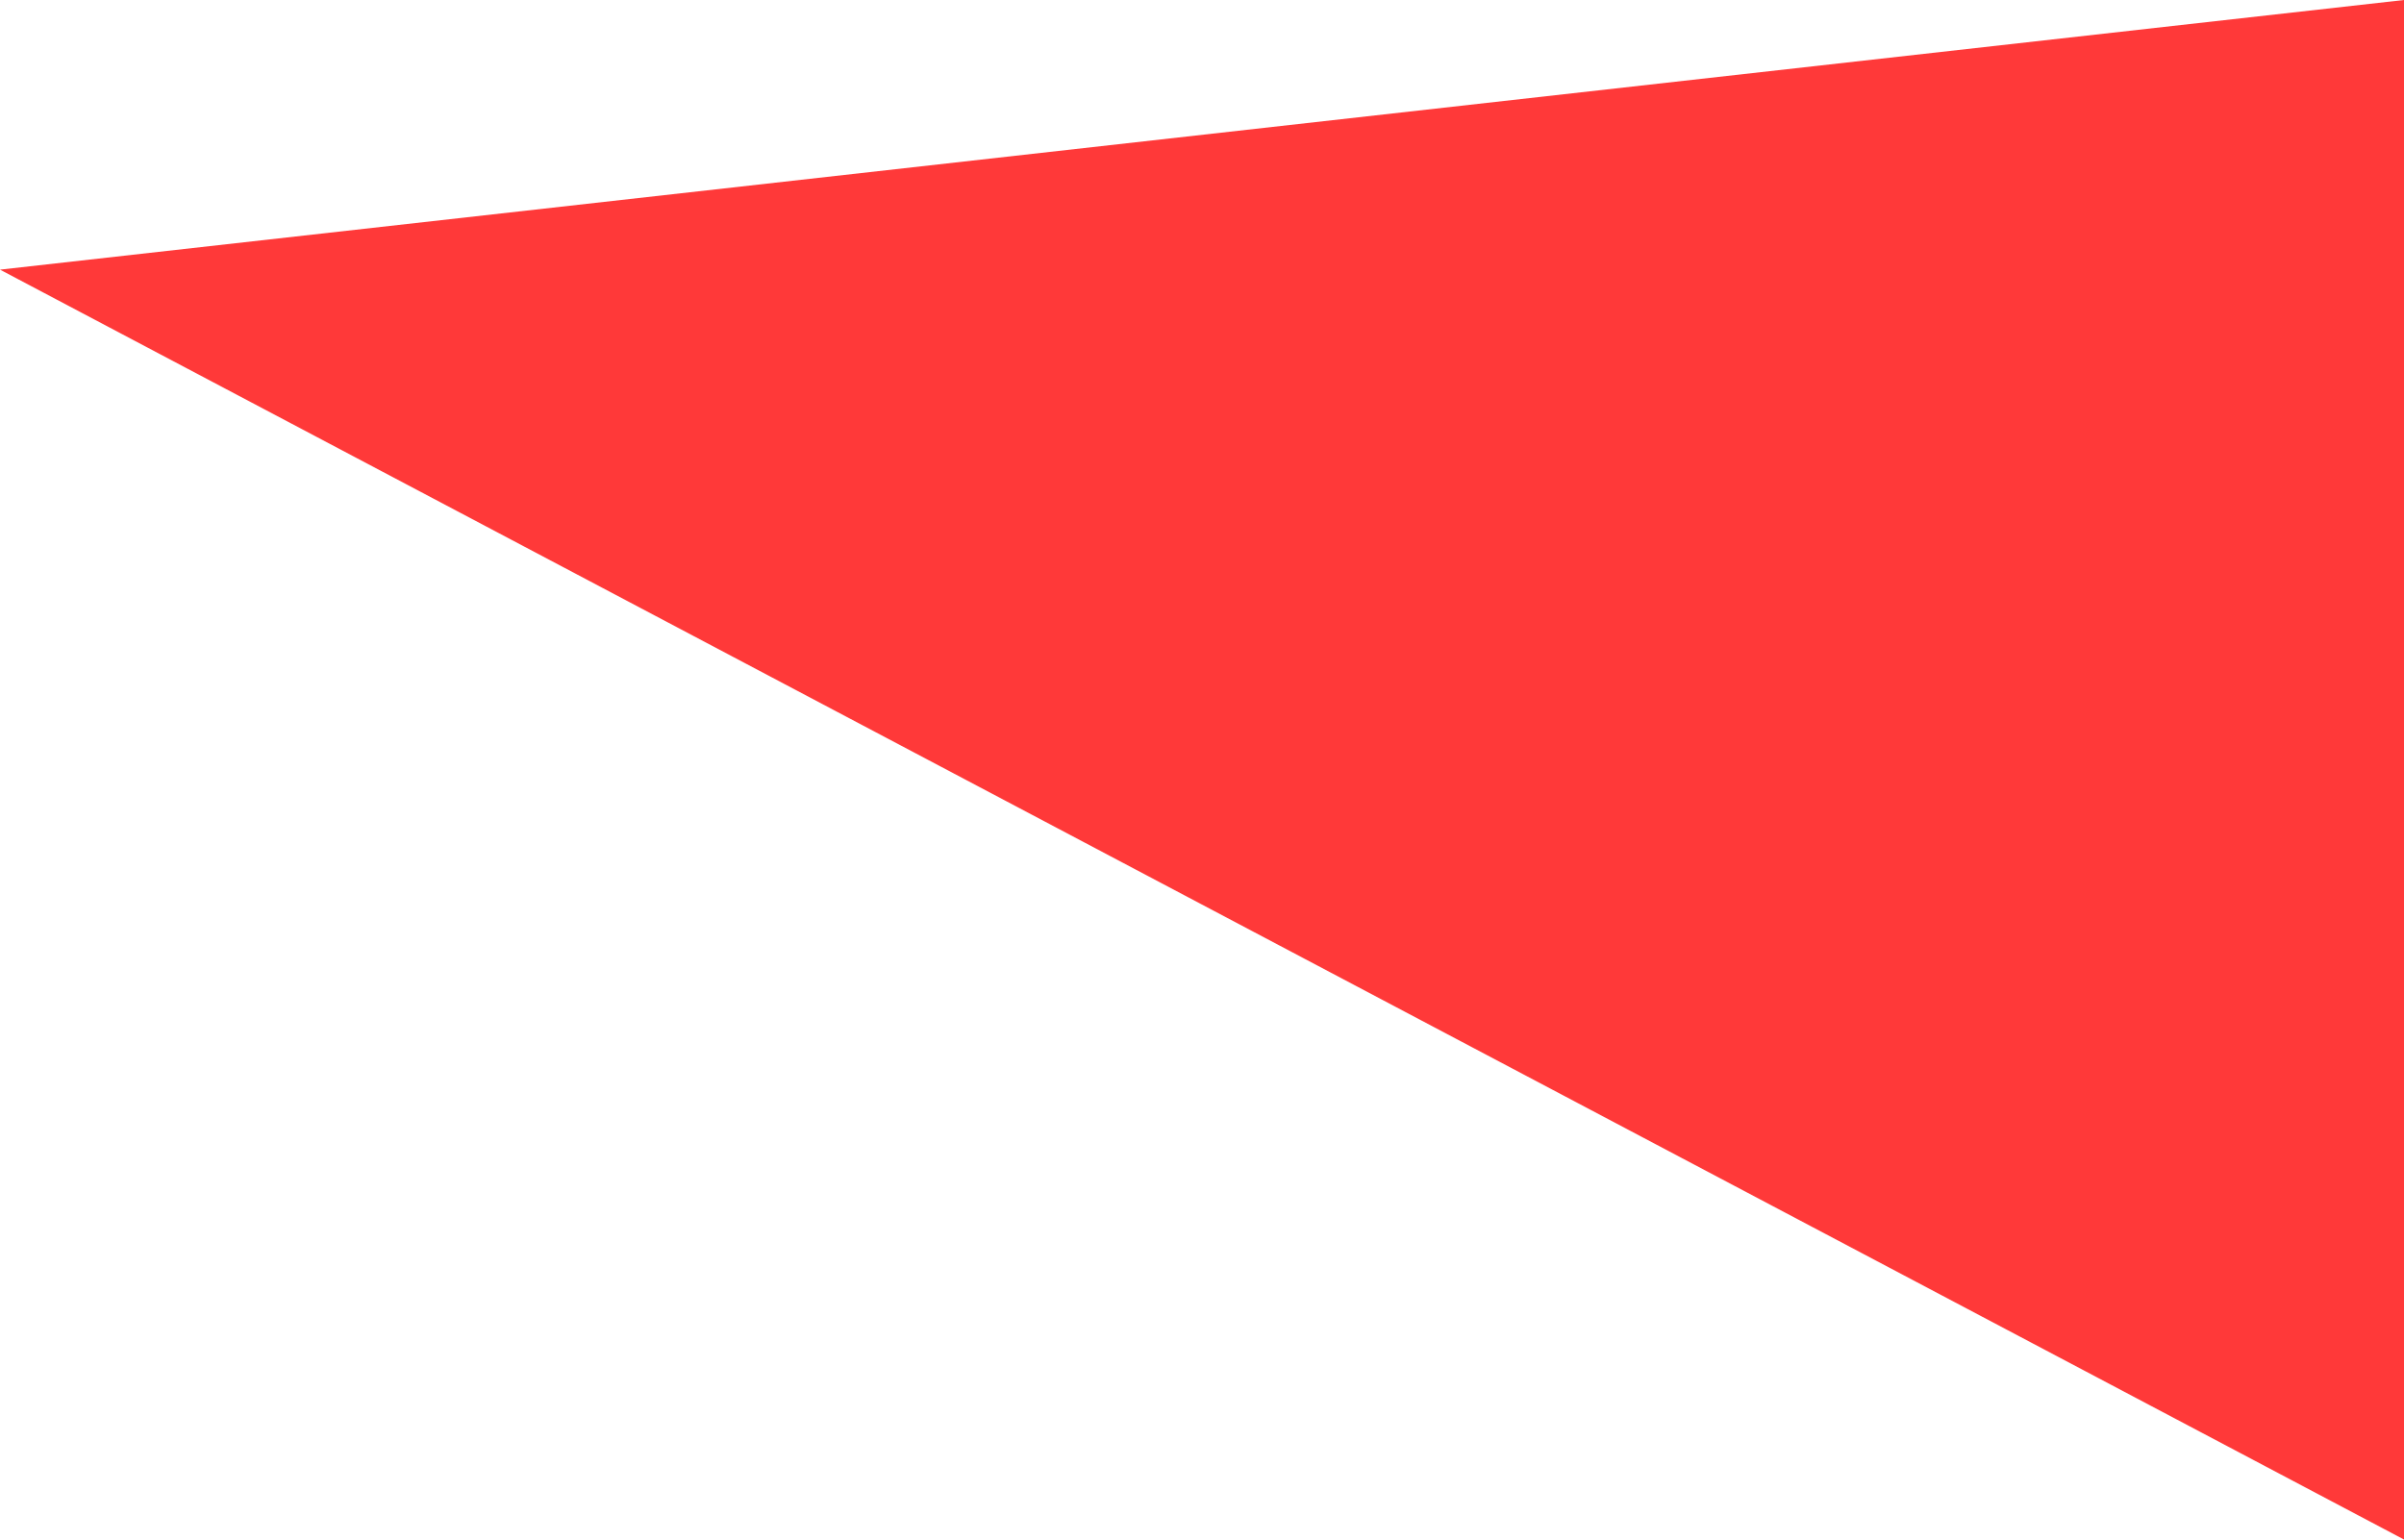 <?xml version="1.0" encoding="UTF-8"?> <svg xmlns="http://www.w3.org/2000/svg" width="1330" height="852" viewBox="0 0 1330 852" fill="none"> <path d="M1330 852L0 149.224L1330 0V852Z" fill="#FF3939"></path> </svg> 